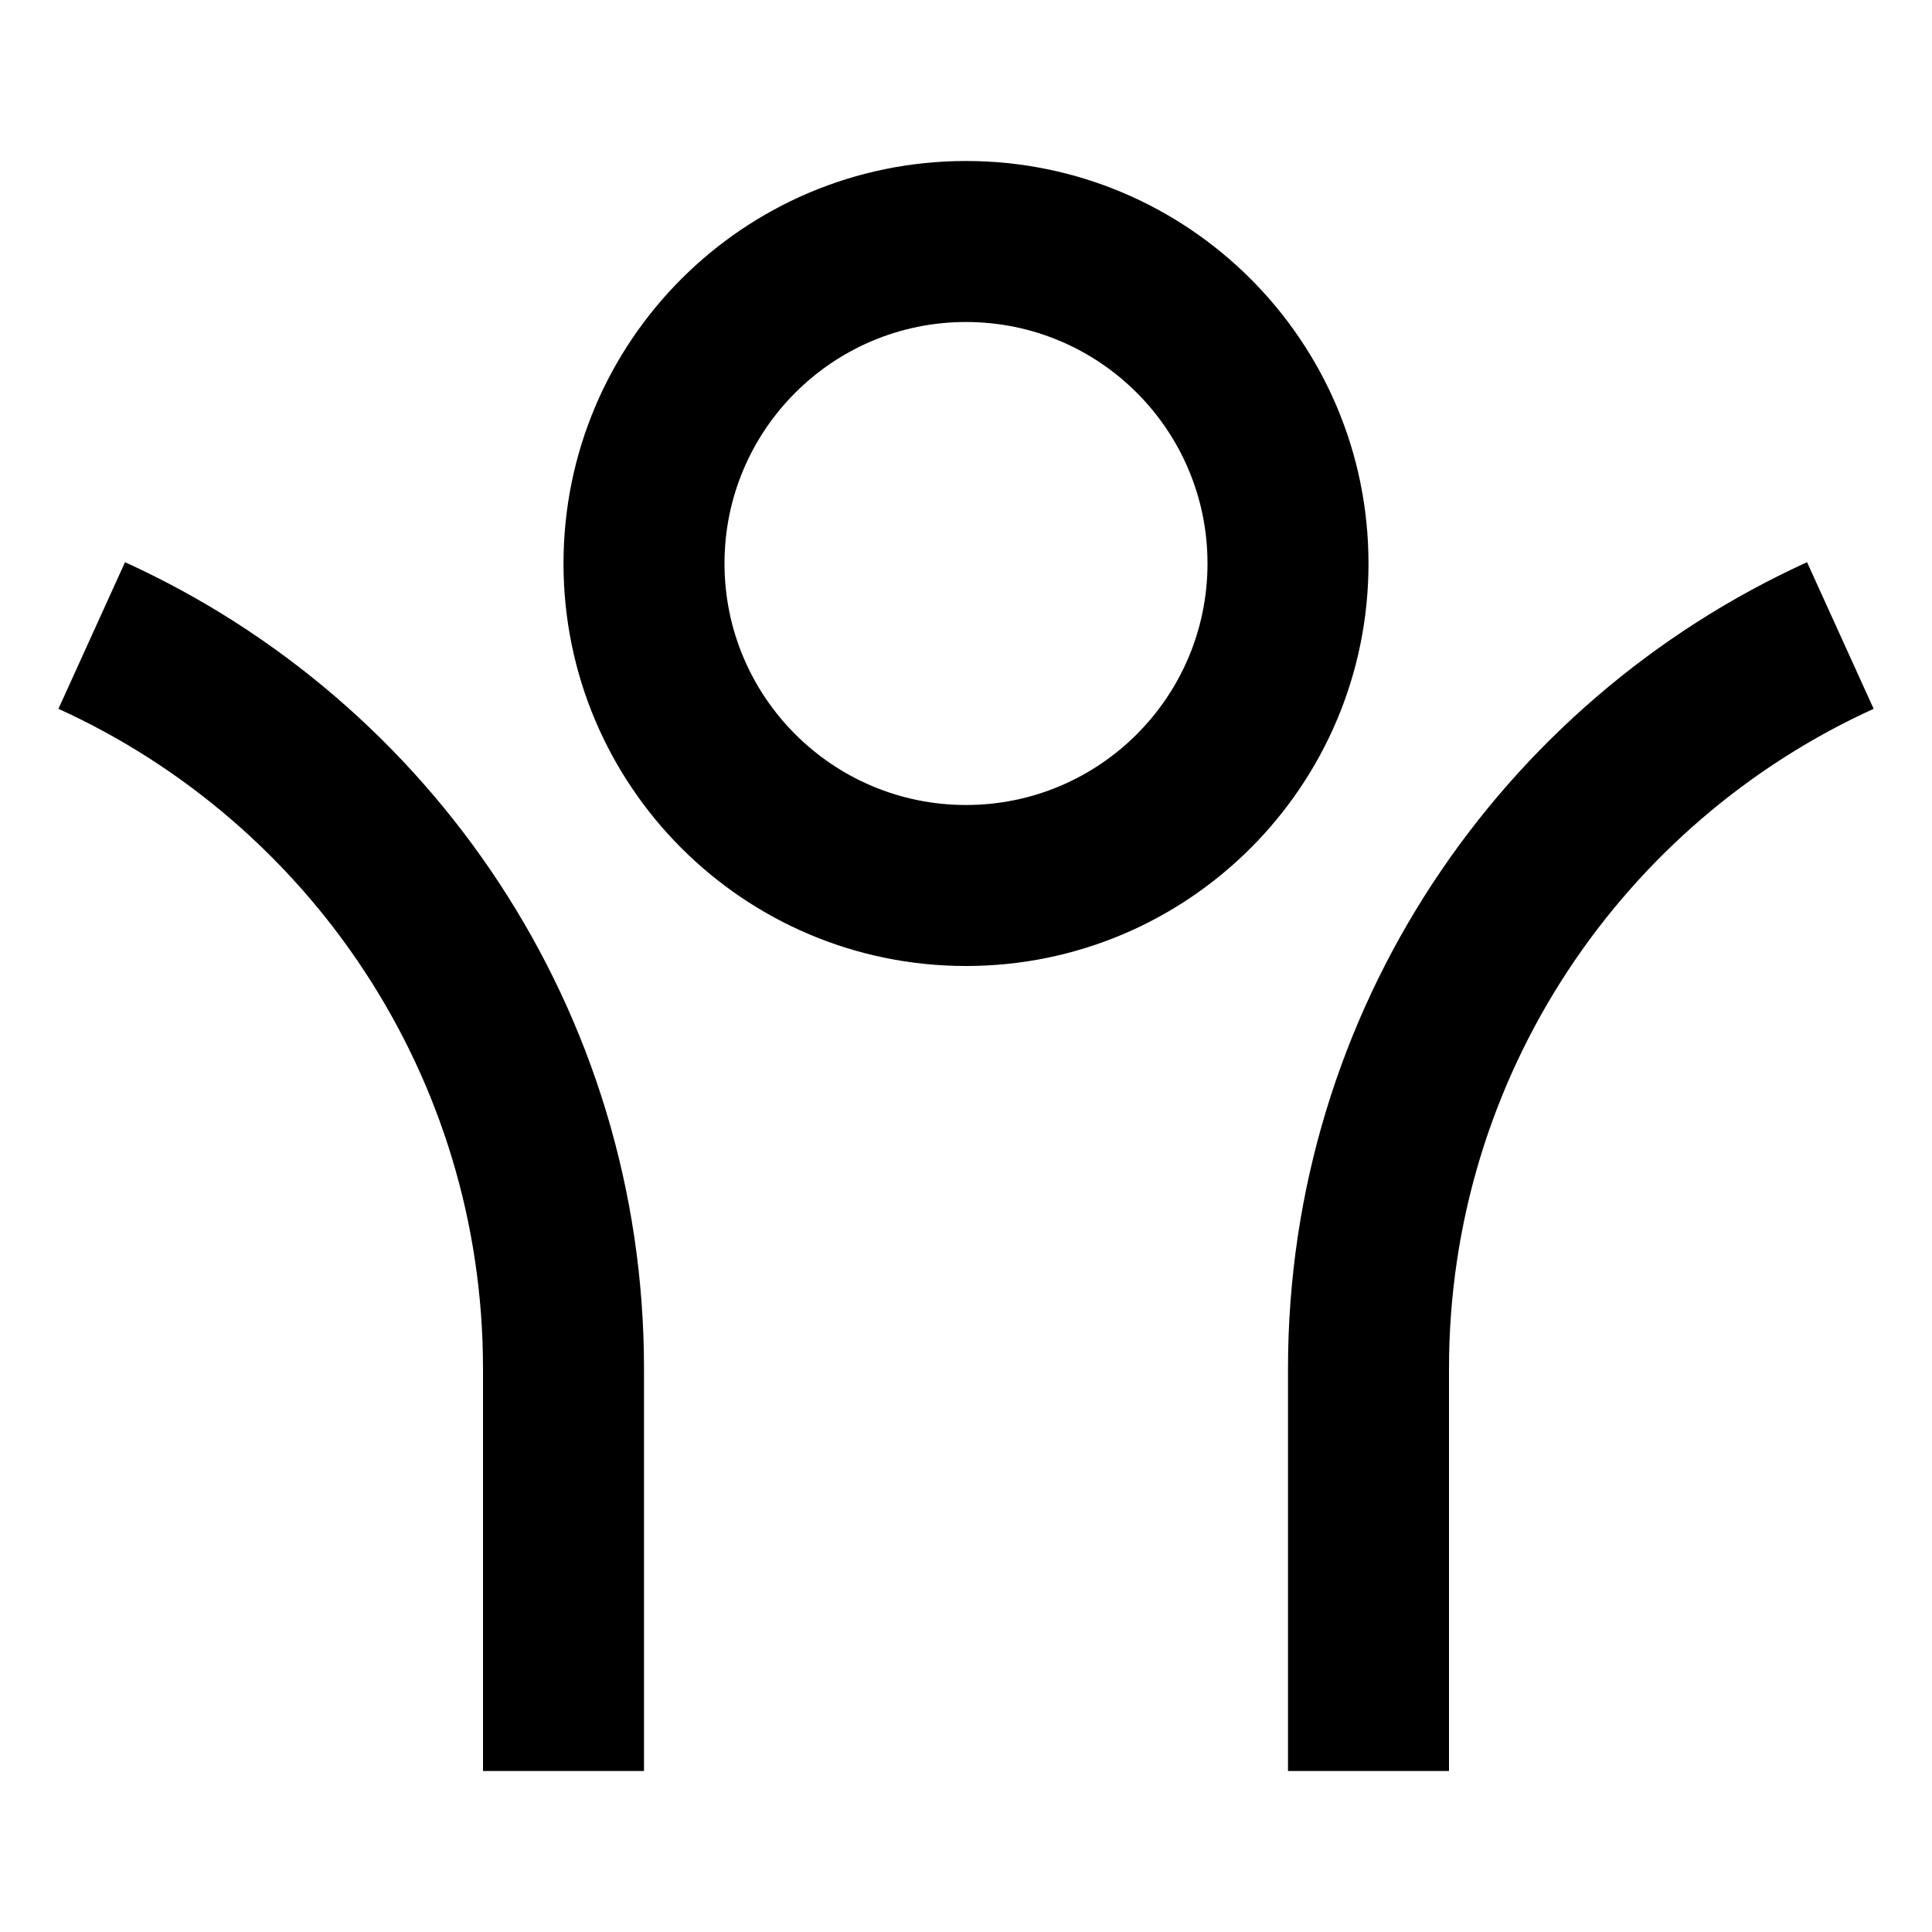 <svg viewBox="0 0 24 24" fill="currentColor" xmlns="http://www.w3.org/2000/svg"><path d="M18 17V22H16V17C16 12.549 18.644 8.715 22.448 6.984L23.275 8.805C20.164 10.221 18 13.358 18 17ZM8 17V22H6V17C6 13.358 3.837 10.221 0.726 8.805L1.553 6.984C5.357 8.715 8 12.549 8 17ZM12 12C9.239 12 7 9.761 7 7C7 4.239 9.239 2 12 2C14.762 2 17 4.239 17 7C17 9.761 14.762 12 12 12ZM12 10C13.657 10 15 8.657 15 7C15 5.343 13.657 4 12 4C10.344 4 9 5.343 9 7C9 8.657 10.344 10 12 10Z"/></svg>